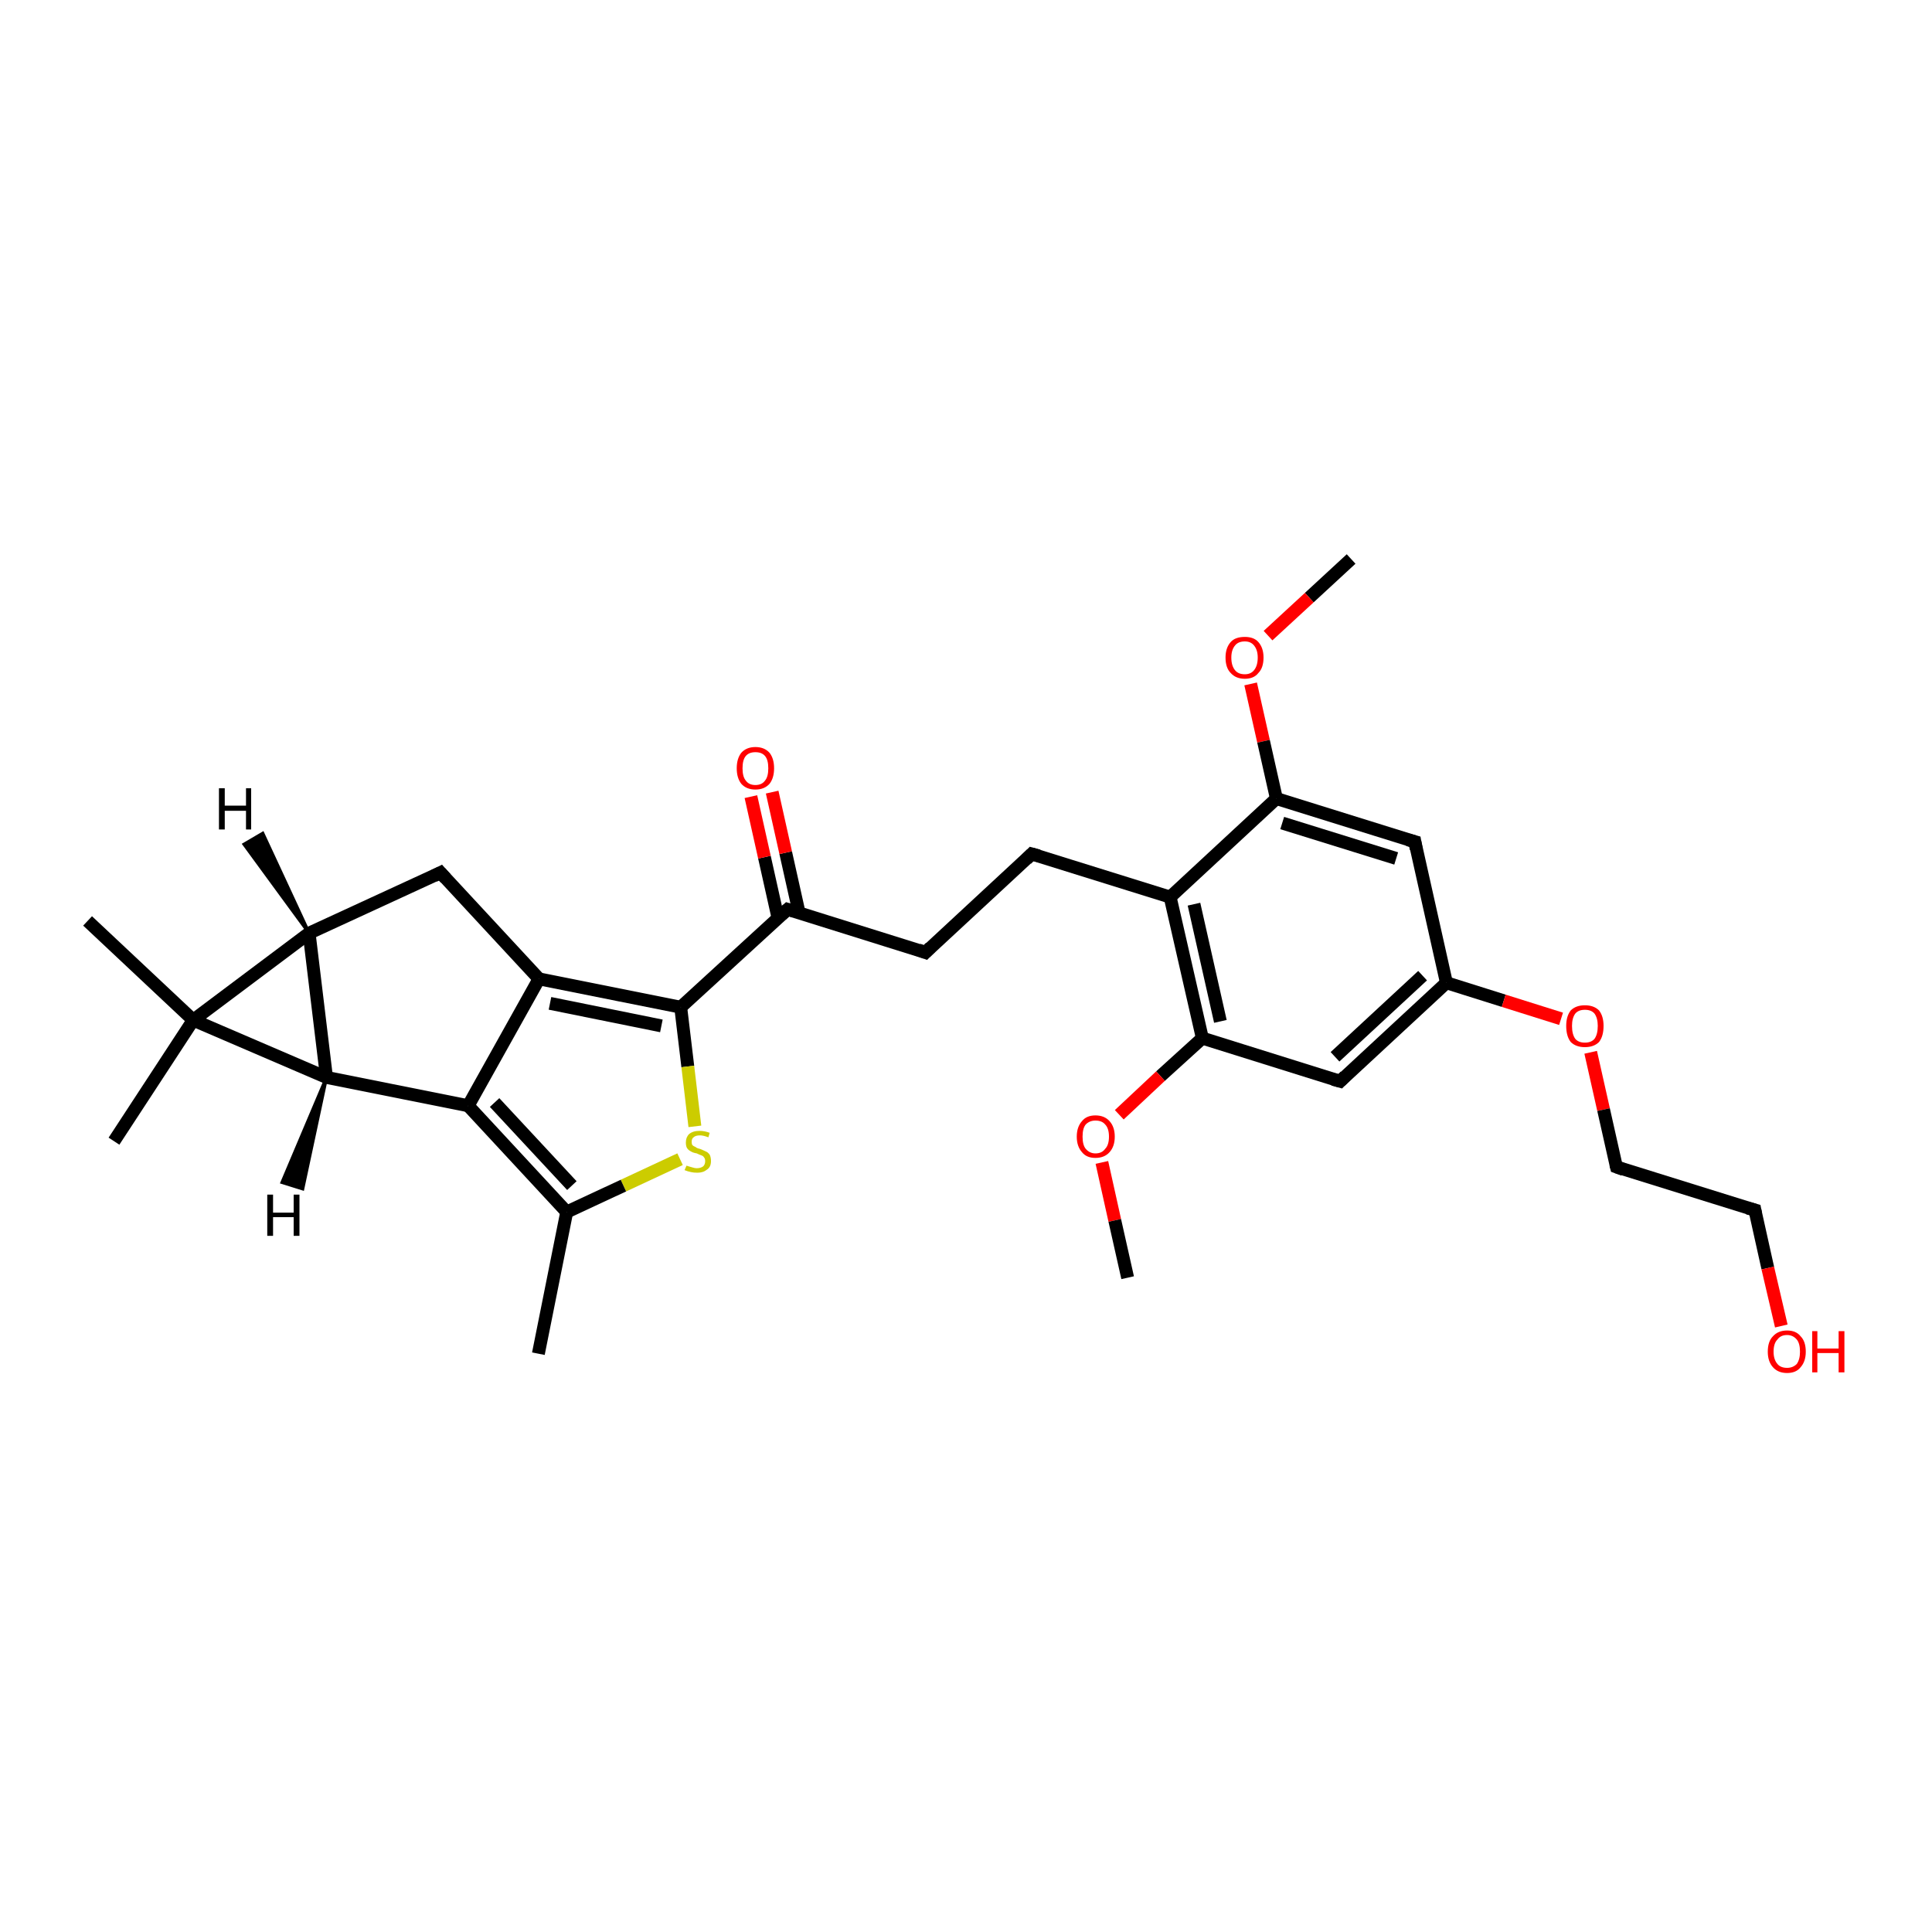<?xml version='1.0' encoding='iso-8859-1'?>
<svg version='1.1' baseProfile='full'
              xmlns='http://www.w3.org/2000/svg'
                      xmlns:rdkit='http://www.rdkit.org/xml'
                      xmlns:xlink='http://www.w3.org/1999/xlink'
                  xml:space='preserve'
width='300px' height='300px' viewBox='0 0 300 300'>
<!-- END OF HEADER -->
<rect style='opacity:1.0;fill:#FFFFFF;stroke:none' width='300.0' height='300.0' x='0.0' y='0.0'> </rect>
<path class='bond-0 atom-0 atom-1' d='M 209.8,86.8 L 203.3,92.8' style='fill:none;fill-rule:evenodd;stroke:#000000;stroke-width:2.0px;stroke-linecap:butt;stroke-linejoin:miter;stroke-opacity:1' />
<path class='bond-0 atom-0 atom-1' d='M 203.3,92.8 L 196.9,98.7' style='fill:none;fill-rule:evenodd;stroke:#FF0000;stroke-width:2.0px;stroke-linecap:butt;stroke-linejoin:miter;stroke-opacity:1' />
<path class='bond-1 atom-1 atom-2' d='M 194.2,106.2 L 196.2,115.1' style='fill:none;fill-rule:evenodd;stroke:#FF0000;stroke-width:2.0px;stroke-linecap:butt;stroke-linejoin:miter;stroke-opacity:1' />
<path class='bond-1 atom-1 atom-2' d='M 196.2,115.1 L 198.2,124.0' style='fill:none;fill-rule:evenodd;stroke:#000000;stroke-width:2.0px;stroke-linecap:butt;stroke-linejoin:miter;stroke-opacity:1' />
<path class='bond-2 atom-2 atom-3' d='M 198.2,124.0 L 219.7,130.7' style='fill:none;fill-rule:evenodd;stroke:#000000;stroke-width:2.0px;stroke-linecap:butt;stroke-linejoin:miter;stroke-opacity:1' />
<path class='bond-2 atom-2 atom-3' d='M 199.1,127.8 L 216.8,133.3' style='fill:none;fill-rule:evenodd;stroke:#000000;stroke-width:2.0px;stroke-linecap:butt;stroke-linejoin:miter;stroke-opacity:1' />
<path class='bond-3 atom-3 atom-4' d='M 219.7,130.7 L 224.6,152.6' style='fill:none;fill-rule:evenodd;stroke:#000000;stroke-width:2.0px;stroke-linecap:butt;stroke-linejoin:miter;stroke-opacity:1' />
<path class='bond-4 atom-4 atom-5' d='M 224.6,152.6 L 233.5,155.4' style='fill:none;fill-rule:evenodd;stroke:#000000;stroke-width:2.0px;stroke-linecap:butt;stroke-linejoin:miter;stroke-opacity:1' />
<path class='bond-4 atom-4 atom-5' d='M 233.5,155.4 L 242.4,158.2' style='fill:none;fill-rule:evenodd;stroke:#FF0000;stroke-width:2.0px;stroke-linecap:butt;stroke-linejoin:miter;stroke-opacity:1' />
<path class='bond-5 atom-5 atom-6' d='M 247.0,163.4 L 249.0,172.3' style='fill:none;fill-rule:evenodd;stroke:#FF0000;stroke-width:2.0px;stroke-linecap:butt;stroke-linejoin:miter;stroke-opacity:1' />
<path class='bond-5 atom-5 atom-6' d='M 249.0,172.3 L 251.0,181.2' style='fill:none;fill-rule:evenodd;stroke:#000000;stroke-width:2.0px;stroke-linecap:butt;stroke-linejoin:miter;stroke-opacity:1' />
<path class='bond-6 atom-6 atom-7' d='M 251.0,181.2 L 272.5,187.9' style='fill:none;fill-rule:evenodd;stroke:#000000;stroke-width:2.0px;stroke-linecap:butt;stroke-linejoin:miter;stroke-opacity:1' />
<path class='bond-7 atom-7 atom-8' d='M 272.5,187.9 L 274.5,196.9' style='fill:none;fill-rule:evenodd;stroke:#000000;stroke-width:2.0px;stroke-linecap:butt;stroke-linejoin:miter;stroke-opacity:1' />
<path class='bond-7 atom-7 atom-8' d='M 274.5,196.9 L 276.6,205.9' style='fill:none;fill-rule:evenodd;stroke:#FF0000;stroke-width:2.0px;stroke-linecap:butt;stroke-linejoin:miter;stroke-opacity:1' />
<path class='bond-8 atom-4 atom-9' d='M 224.6,152.6 L 208.1,167.9' style='fill:none;fill-rule:evenodd;stroke:#000000;stroke-width:2.0px;stroke-linecap:butt;stroke-linejoin:miter;stroke-opacity:1' />
<path class='bond-8 atom-4 atom-9' d='M 220.9,151.5 L 207.3,164.1' style='fill:none;fill-rule:evenodd;stroke:#000000;stroke-width:2.0px;stroke-linecap:butt;stroke-linejoin:miter;stroke-opacity:1' />
<path class='bond-9 atom-9 atom-10' d='M 208.1,167.9 L 186.7,161.2' style='fill:none;fill-rule:evenodd;stroke:#000000;stroke-width:2.0px;stroke-linecap:butt;stroke-linejoin:miter;stroke-opacity:1' />
<path class='bond-10 atom-10 atom-11' d='M 186.7,161.2 L 180.2,167.1' style='fill:none;fill-rule:evenodd;stroke:#000000;stroke-width:2.0px;stroke-linecap:butt;stroke-linejoin:miter;stroke-opacity:1' />
<path class='bond-10 atom-10 atom-11' d='M 180.2,167.1 L 173.8,173.1' style='fill:none;fill-rule:evenodd;stroke:#FF0000;stroke-width:2.0px;stroke-linecap:butt;stroke-linejoin:miter;stroke-opacity:1' />
<path class='bond-11 atom-11 atom-12' d='M 171.1,180.5 L 173.1,189.5' style='fill:none;fill-rule:evenodd;stroke:#FF0000;stroke-width:2.0px;stroke-linecap:butt;stroke-linejoin:miter;stroke-opacity:1' />
<path class='bond-11 atom-11 atom-12' d='M 173.1,189.5 L 175.1,198.4' style='fill:none;fill-rule:evenodd;stroke:#000000;stroke-width:2.0px;stroke-linecap:butt;stroke-linejoin:miter;stroke-opacity:1' />
<path class='bond-12 atom-10 atom-13' d='M 186.7,161.2 L 181.7,139.3' style='fill:none;fill-rule:evenodd;stroke:#000000;stroke-width:2.0px;stroke-linecap:butt;stroke-linejoin:miter;stroke-opacity:1' />
<path class='bond-12 atom-10 atom-13' d='M 189.5,158.6 L 185.4,140.4' style='fill:none;fill-rule:evenodd;stroke:#000000;stroke-width:2.0px;stroke-linecap:butt;stroke-linejoin:miter;stroke-opacity:1' />
<path class='bond-13 atom-13 atom-14' d='M 181.7,139.3 L 160.2,132.6' style='fill:none;fill-rule:evenodd;stroke:#000000;stroke-width:2.0px;stroke-linecap:butt;stroke-linejoin:miter;stroke-opacity:1' />
<path class='bond-14 atom-14 atom-15' d='M 160.2,132.6 L 143.7,147.9' style='fill:none;fill-rule:evenodd;stroke:#000000;stroke-width:2.0px;stroke-linecap:butt;stroke-linejoin:miter;stroke-opacity:1' />
<path class='bond-15 atom-15 atom-16' d='M 143.7,147.9 L 122.3,141.2' style='fill:none;fill-rule:evenodd;stroke:#000000;stroke-width:2.0px;stroke-linecap:butt;stroke-linejoin:miter;stroke-opacity:1' />
<path class='bond-16 atom-16 atom-17' d='M 124.1,141.8 L 122.0,132.4' style='fill:none;fill-rule:evenodd;stroke:#000000;stroke-width:2.0px;stroke-linecap:butt;stroke-linejoin:miter;stroke-opacity:1' />
<path class='bond-16 atom-16 atom-17' d='M 122.0,132.4 L 119.9,123.0' style='fill:none;fill-rule:evenodd;stroke:#FF0000;stroke-width:2.0px;stroke-linecap:butt;stroke-linejoin:miter;stroke-opacity:1' />
<path class='bond-16 atom-16 atom-17' d='M 120.8,142.5 L 118.7,133.1' style='fill:none;fill-rule:evenodd;stroke:#000000;stroke-width:2.0px;stroke-linecap:butt;stroke-linejoin:miter;stroke-opacity:1' />
<path class='bond-16 atom-16 atom-17' d='M 118.7,133.1 L 116.6,123.7' style='fill:none;fill-rule:evenodd;stroke:#FF0000;stroke-width:2.0px;stroke-linecap:butt;stroke-linejoin:miter;stroke-opacity:1' />
<path class='bond-17 atom-16 atom-18' d='M 122.3,141.2 L 105.7,156.4' style='fill:none;fill-rule:evenodd;stroke:#000000;stroke-width:2.0px;stroke-linecap:butt;stroke-linejoin:miter;stroke-opacity:1' />
<path class='bond-18 atom-18 atom-19' d='M 105.7,156.4 L 106.8,165.6' style='fill:none;fill-rule:evenodd;stroke:#000000;stroke-width:2.0px;stroke-linecap:butt;stroke-linejoin:miter;stroke-opacity:1' />
<path class='bond-18 atom-18 atom-19' d='M 106.8,165.6 L 107.9,174.9' style='fill:none;fill-rule:evenodd;stroke:#CCCC00;stroke-width:2.0px;stroke-linecap:butt;stroke-linejoin:miter;stroke-opacity:1' />
<path class='bond-19 atom-19 atom-20' d='M 105.6,180.0 L 96.8,184.1' style='fill:none;fill-rule:evenodd;stroke:#CCCC00;stroke-width:2.0px;stroke-linecap:butt;stroke-linejoin:miter;stroke-opacity:1' />
<path class='bond-19 atom-19 atom-20' d='M 96.8,184.1 L 88.0,188.2' style='fill:none;fill-rule:evenodd;stroke:#000000;stroke-width:2.0px;stroke-linecap:butt;stroke-linejoin:miter;stroke-opacity:1' />
<path class='bond-20 atom-20 atom-21' d='M 88.0,188.2 L 83.6,210.2' style='fill:none;fill-rule:evenodd;stroke:#000000;stroke-width:2.0px;stroke-linecap:butt;stroke-linejoin:miter;stroke-opacity:1' />
<path class='bond-21 atom-20 atom-22' d='M 88.0,188.2 L 72.7,171.7' style='fill:none;fill-rule:evenodd;stroke:#000000;stroke-width:2.0px;stroke-linecap:butt;stroke-linejoin:miter;stroke-opacity:1' />
<path class='bond-21 atom-20 atom-22' d='M 88.8,184.1 L 76.8,171.2' style='fill:none;fill-rule:evenodd;stroke:#000000;stroke-width:2.0px;stroke-linecap:butt;stroke-linejoin:miter;stroke-opacity:1' />
<path class='bond-22 atom-22 atom-23' d='M 72.7,171.7 L 83.7,152.0' style='fill:none;fill-rule:evenodd;stroke:#000000;stroke-width:2.0px;stroke-linecap:butt;stroke-linejoin:miter;stroke-opacity:1' />
<path class='bond-23 atom-23 atom-24' d='M 83.7,152.0 L 68.4,135.5' style='fill:none;fill-rule:evenodd;stroke:#000000;stroke-width:2.0px;stroke-linecap:butt;stroke-linejoin:miter;stroke-opacity:1' />
<path class='bond-24 atom-24 atom-25' d='M 68.4,135.5 L 48.0,144.9' style='fill:none;fill-rule:evenodd;stroke:#000000;stroke-width:2.0px;stroke-linecap:butt;stroke-linejoin:miter;stroke-opacity:1' />
<path class='bond-25 atom-25 atom-26' d='M 48.0,144.9 L 50.7,167.3' style='fill:none;fill-rule:evenodd;stroke:#000000;stroke-width:2.0px;stroke-linecap:butt;stroke-linejoin:miter;stroke-opacity:1' />
<path class='bond-26 atom-26 atom-27' d='M 50.7,167.3 L 30.0,158.4' style='fill:none;fill-rule:evenodd;stroke:#000000;stroke-width:2.0px;stroke-linecap:butt;stroke-linejoin:miter;stroke-opacity:1' />
<path class='bond-27 atom-27 atom-28' d='M 30.0,158.4 L 17.7,177.2' style='fill:none;fill-rule:evenodd;stroke:#000000;stroke-width:2.0px;stroke-linecap:butt;stroke-linejoin:miter;stroke-opacity:1' />
<path class='bond-28 atom-27 atom-29' d='M 30.0,158.4 L 13.6,143.0' style='fill:none;fill-rule:evenodd;stroke:#000000;stroke-width:2.0px;stroke-linecap:butt;stroke-linejoin:miter;stroke-opacity:1' />
<path class='bond-29 atom-13 atom-2' d='M 181.7,139.3 L 198.2,124.0' style='fill:none;fill-rule:evenodd;stroke:#000000;stroke-width:2.0px;stroke-linecap:butt;stroke-linejoin:miter;stroke-opacity:1' />
<path class='bond-30 atom-23 atom-18' d='M 83.7,152.0 L 105.7,156.4' style='fill:none;fill-rule:evenodd;stroke:#000000;stroke-width:2.0px;stroke-linecap:butt;stroke-linejoin:miter;stroke-opacity:1' />
<path class='bond-30 atom-23 atom-18' d='M 85.4,155.8 L 102.7,159.3' style='fill:none;fill-rule:evenodd;stroke:#000000;stroke-width:2.0px;stroke-linecap:butt;stroke-linejoin:miter;stroke-opacity:1' />
<path class='bond-31 atom-27 atom-25' d='M 30.0,158.4 L 48.0,144.9' style='fill:none;fill-rule:evenodd;stroke:#000000;stroke-width:2.0px;stroke-linecap:butt;stroke-linejoin:miter;stroke-opacity:1' />
<path class='bond-32 atom-26 atom-22' d='M 50.7,167.3 L 72.7,171.7' style='fill:none;fill-rule:evenodd;stroke:#000000;stroke-width:2.0px;stroke-linecap:butt;stroke-linejoin:miter;stroke-opacity:1' />
<path class='bond-33 atom-25 atom-30' d='M 48.0,144.9 L 37.9,131.1 L 40.8,129.4 Z' style='fill:#000000;fill-rule:evenodd;fill-opacity:1;stroke:#000000;stroke-width:0.5px;stroke-linecap:butt;stroke-linejoin:miter;stroke-opacity:1;' />
<path class='bond-34 atom-26 atom-31' d='M 50.7,167.3 L 47.0,184.6 L 43.8,183.6 Z' style='fill:#000000;fill-rule:evenodd;fill-opacity:1;stroke:#000000;stroke-width:0.5px;stroke-linecap:butt;stroke-linejoin:miter;stroke-opacity:1;' />
<path d='M 218.6,130.4 L 219.7,130.7 L 219.9,131.8' style='fill:none;stroke:#000000;stroke-width:2.0px;stroke-linecap:butt;stroke-linejoin:miter;stroke-opacity:1;' />
<path d='M 250.9,180.8 L 251.0,181.2 L 252.1,181.6' style='fill:none;stroke:#000000;stroke-width:2.0px;stroke-linecap:butt;stroke-linejoin:miter;stroke-opacity:1;' />
<path d='M 271.4,187.6 L 272.5,187.9 L 272.6,188.4' style='fill:none;stroke:#000000;stroke-width:2.0px;stroke-linecap:butt;stroke-linejoin:miter;stroke-opacity:1;' />
<path d='M 208.9,167.1 L 208.1,167.9 L 207.0,167.6' style='fill:none;stroke:#000000;stroke-width:2.0px;stroke-linecap:butt;stroke-linejoin:miter;stroke-opacity:1;' />
<path d='M 161.3,132.9 L 160.2,132.6 L 159.4,133.4' style='fill:none;stroke:#000000;stroke-width:2.0px;stroke-linecap:butt;stroke-linejoin:miter;stroke-opacity:1;' />
<path d='M 144.5,147.1 L 143.7,147.9 L 142.6,147.5' style='fill:none;stroke:#000000;stroke-width:2.0px;stroke-linecap:butt;stroke-linejoin:miter;stroke-opacity:1;' />
<path d='M 123.3,141.5 L 122.3,141.2 L 121.4,142.0' style='fill:none;stroke:#000000;stroke-width:2.0px;stroke-linecap:butt;stroke-linejoin:miter;stroke-opacity:1;' />
<path d='M 69.2,136.4 L 68.4,135.5 L 67.4,136.0' style='fill:none;stroke:#000000;stroke-width:2.0px;stroke-linecap:butt;stroke-linejoin:miter;stroke-opacity:1;' />
<path class='atom-1' d='M 190.3 102.1
Q 190.3 100.6, 191.1 99.7
Q 191.8 98.9, 193.3 98.9
Q 194.7 98.9, 195.4 99.7
Q 196.2 100.6, 196.2 102.1
Q 196.2 103.7, 195.4 104.5
Q 194.7 105.4, 193.3 105.4
Q 191.9 105.4, 191.1 104.5
Q 190.3 103.7, 190.3 102.1
M 193.3 104.7
Q 194.2 104.7, 194.7 104.1
Q 195.3 103.4, 195.3 102.1
Q 195.3 100.9, 194.7 100.2
Q 194.2 99.6, 193.3 99.6
Q 192.3 99.6, 191.8 100.2
Q 191.2 100.9, 191.2 102.1
Q 191.2 103.4, 191.8 104.1
Q 192.3 104.7, 193.3 104.7
' fill='#FF0000'/>
<path class='atom-5' d='M 243.2 159.3
Q 243.2 157.8, 243.9 156.9
Q 244.7 156.1, 246.1 156.1
Q 247.5 156.1, 248.3 156.9
Q 249.0 157.8, 249.0 159.3
Q 249.0 160.9, 248.3 161.8
Q 247.5 162.6, 246.1 162.6
Q 244.7 162.6, 243.9 161.8
Q 243.2 160.9, 243.2 159.3
M 246.1 161.9
Q 247.1 161.9, 247.6 161.3
Q 248.1 160.6, 248.1 159.3
Q 248.1 158.1, 247.6 157.4
Q 247.1 156.8, 246.1 156.8
Q 245.1 156.8, 244.6 157.4
Q 244.1 158.1, 244.1 159.3
Q 244.1 160.6, 244.6 161.3
Q 245.1 161.9, 246.1 161.9
' fill='#FF0000'/>
<path class='atom-8' d='M 274.5 209.9
Q 274.5 208.3, 275.3 207.5
Q 276.1 206.6, 277.5 206.6
Q 278.9 206.6, 279.6 207.5
Q 280.4 208.3, 280.4 209.9
Q 280.4 211.4, 279.6 212.3
Q 278.9 213.2, 277.5 213.2
Q 276.1 213.2, 275.3 212.3
Q 274.5 211.4, 274.5 209.9
M 277.5 212.4
Q 278.4 212.4, 279.0 211.8
Q 279.5 211.1, 279.5 209.9
Q 279.5 208.6, 279.0 208.0
Q 278.4 207.3, 277.5 207.3
Q 276.5 207.3, 276.0 208.0
Q 275.4 208.6, 275.4 209.9
Q 275.4 211.1, 276.0 211.8
Q 276.5 212.4, 277.5 212.4
' fill='#FF0000'/>
<path class='atom-8' d='M 281.4 206.7
L 282.2 206.7
L 282.2 209.4
L 285.5 209.4
L 285.5 206.7
L 286.4 206.7
L 286.4 213.1
L 285.5 213.1
L 285.5 210.1
L 282.2 210.1
L 282.2 213.1
L 281.4 213.1
L 281.4 206.7
' fill='#FF0000'/>
<path class='atom-11' d='M 167.2 176.5
Q 167.2 175.0, 168.0 174.1
Q 168.7 173.2, 170.1 173.2
Q 171.5 173.2, 172.3 174.1
Q 173.1 175.0, 173.1 176.5
Q 173.1 178.0, 172.3 178.9
Q 171.5 179.8, 170.1 179.8
Q 168.7 179.8, 168.0 178.9
Q 167.2 178.0, 167.2 176.5
M 170.1 179.1
Q 171.1 179.1, 171.6 178.4
Q 172.2 177.8, 172.2 176.5
Q 172.2 175.2, 171.6 174.6
Q 171.1 174.0, 170.1 174.0
Q 169.2 174.0, 168.6 174.6
Q 168.1 175.2, 168.1 176.5
Q 168.1 177.8, 168.6 178.4
Q 169.2 179.1, 170.1 179.1
' fill='#FF0000'/>
<path class='atom-17' d='M 114.4 119.3
Q 114.4 117.8, 115.1 116.9
Q 115.9 116.0, 117.3 116.0
Q 118.7 116.0, 119.5 116.9
Q 120.2 117.8, 120.2 119.3
Q 120.2 120.8, 119.5 121.7
Q 118.7 122.6, 117.3 122.6
Q 115.9 122.6, 115.1 121.7
Q 114.4 120.8, 114.4 119.3
M 117.3 121.9
Q 118.3 121.9, 118.8 121.2
Q 119.3 120.6, 119.3 119.3
Q 119.3 118.0, 118.8 117.4
Q 118.3 116.8, 117.3 116.8
Q 116.3 116.8, 115.8 117.4
Q 115.3 118.0, 115.3 119.3
Q 115.3 120.6, 115.8 121.2
Q 116.3 121.9, 117.3 121.9
' fill='#FF0000'/>
<path class='atom-19' d='M 106.6 181.0
Q 106.6 181.0, 106.9 181.1
Q 107.2 181.2, 107.6 181.3
Q 107.9 181.4, 108.2 181.4
Q 108.8 181.4, 109.2 181.1
Q 109.5 180.8, 109.5 180.3
Q 109.5 179.9, 109.3 179.7
Q 109.2 179.5, 108.9 179.4
Q 108.6 179.3, 108.2 179.1
Q 107.6 179.0, 107.3 178.8
Q 106.9 178.6, 106.7 178.3
Q 106.5 178.0, 106.5 177.4
Q 106.5 176.6, 107.0 176.1
Q 107.6 175.6, 108.6 175.6
Q 109.4 175.6, 110.2 175.9
L 110.0 176.6
Q 109.2 176.3, 108.7 176.3
Q 108.0 176.3, 107.7 176.6
Q 107.4 176.8, 107.4 177.3
Q 107.4 177.6, 107.5 177.8
Q 107.7 178.0, 108.0 178.1
Q 108.2 178.3, 108.7 178.4
Q 109.2 178.6, 109.6 178.8
Q 109.9 178.9, 110.2 179.3
Q 110.4 179.7, 110.4 180.3
Q 110.4 181.2, 109.8 181.6
Q 109.2 182.1, 108.3 182.1
Q 107.7 182.1, 107.3 182.0
Q 106.8 181.9, 106.3 181.7
L 106.6 181.0
' fill='#CCCC00'/>
<path class='atom-30' d='M 34.0 122.4
L 34.9 122.4
L 34.9 125.1
L 38.2 125.1
L 38.2 122.4
L 39.0 122.4
L 39.0 128.8
L 38.2 128.8
L 38.2 125.9
L 34.9 125.9
L 34.9 128.8
L 34.0 128.8
L 34.0 122.4
' fill='#000000'/>
<path class='atom-31' d='M 41.5 185.5
L 42.4 185.5
L 42.4 188.3
L 45.6 188.3
L 45.6 185.5
L 46.5 185.5
L 46.5 191.9
L 45.6 191.9
L 45.6 189.0
L 42.4 189.0
L 42.4 191.9
L 41.5 191.9
L 41.5 185.5
' fill='#000000'/>
</svg>
